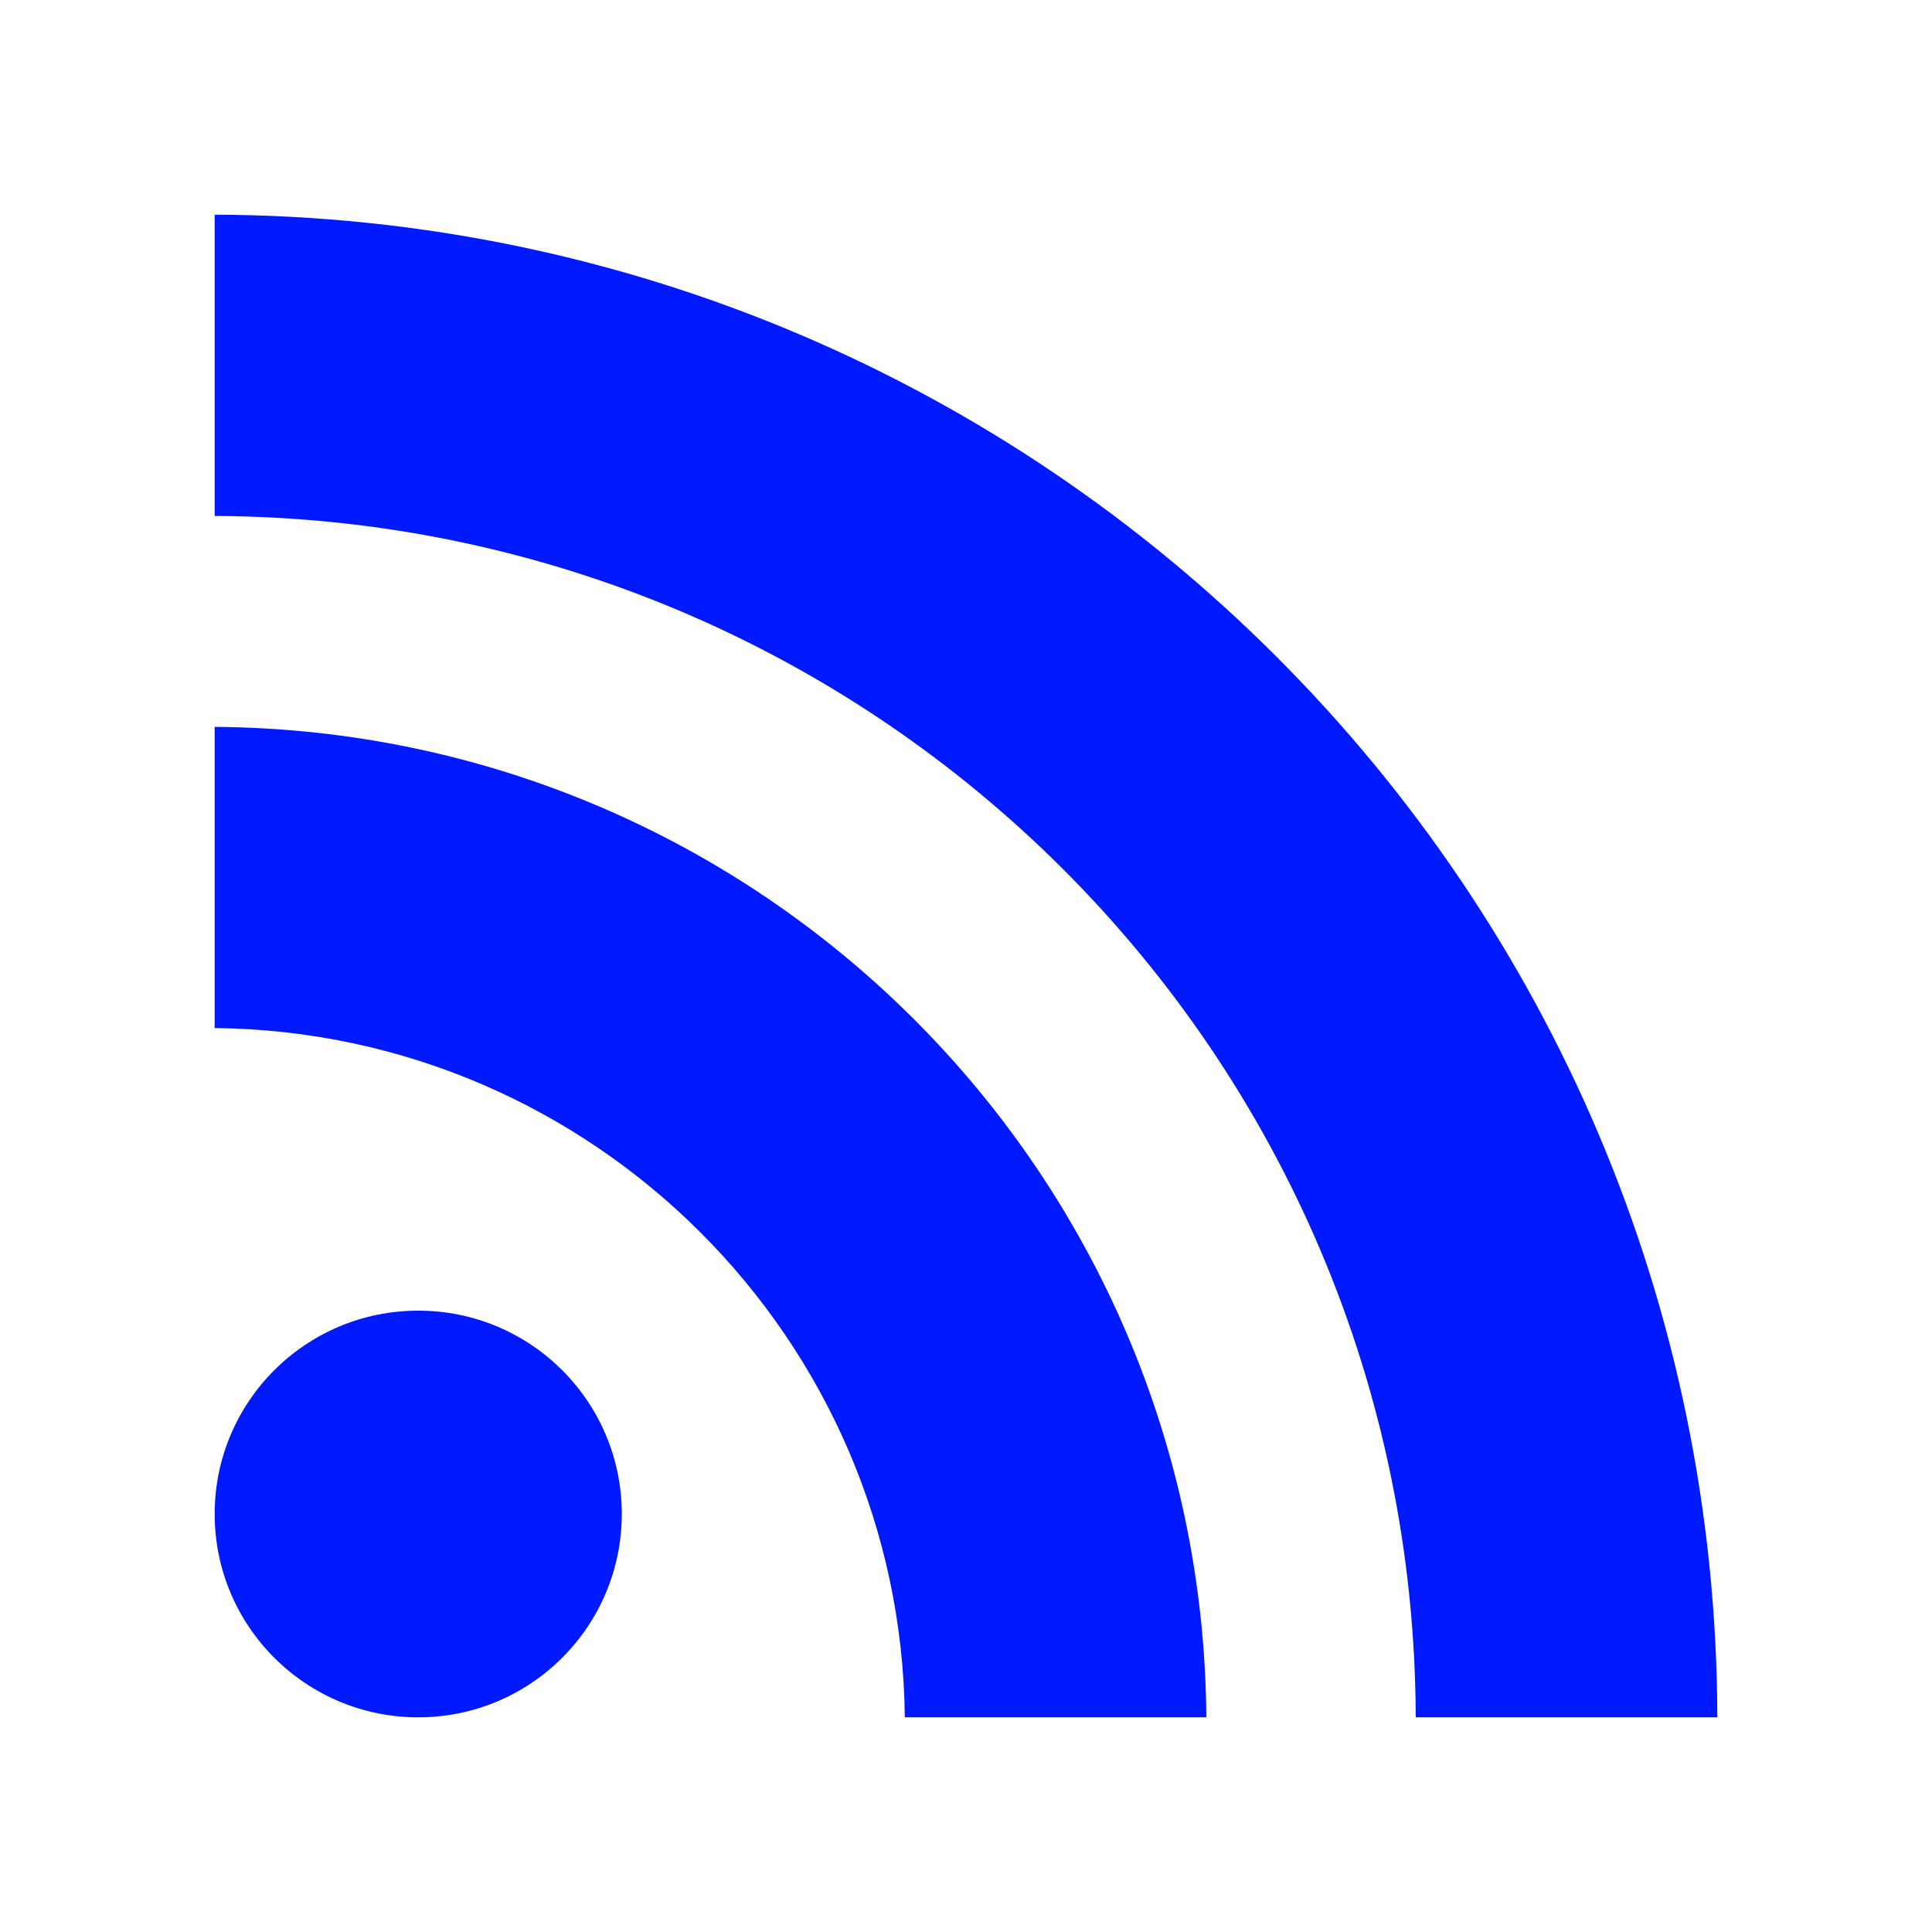 <svg width="18" height="18" viewBox="0 0 18 18" fill="none" xmlns="http://www.w3.org/2000/svg">
<path d="M5.793 14.105C5.793 15.152 4.944 16 3.897 16C2.849 16 2 15.152 2 14.105C2 13.059 2.849 12.211 3.897 12.211C4.944 12.211 5.793 13.059 5.793 14.105ZM2 6.772V9.578C5.529 9.614 8.393 12.475 8.43 16H11.239C11.203 10.919 7.087 6.808 2 6.772ZM2 4.807C8.172 4.834 13.172 9.82 13.19 16H16C15.982 8.282 9.726 2.027 2 2V4.807Z" fill="#0019ff"/>
</svg>
